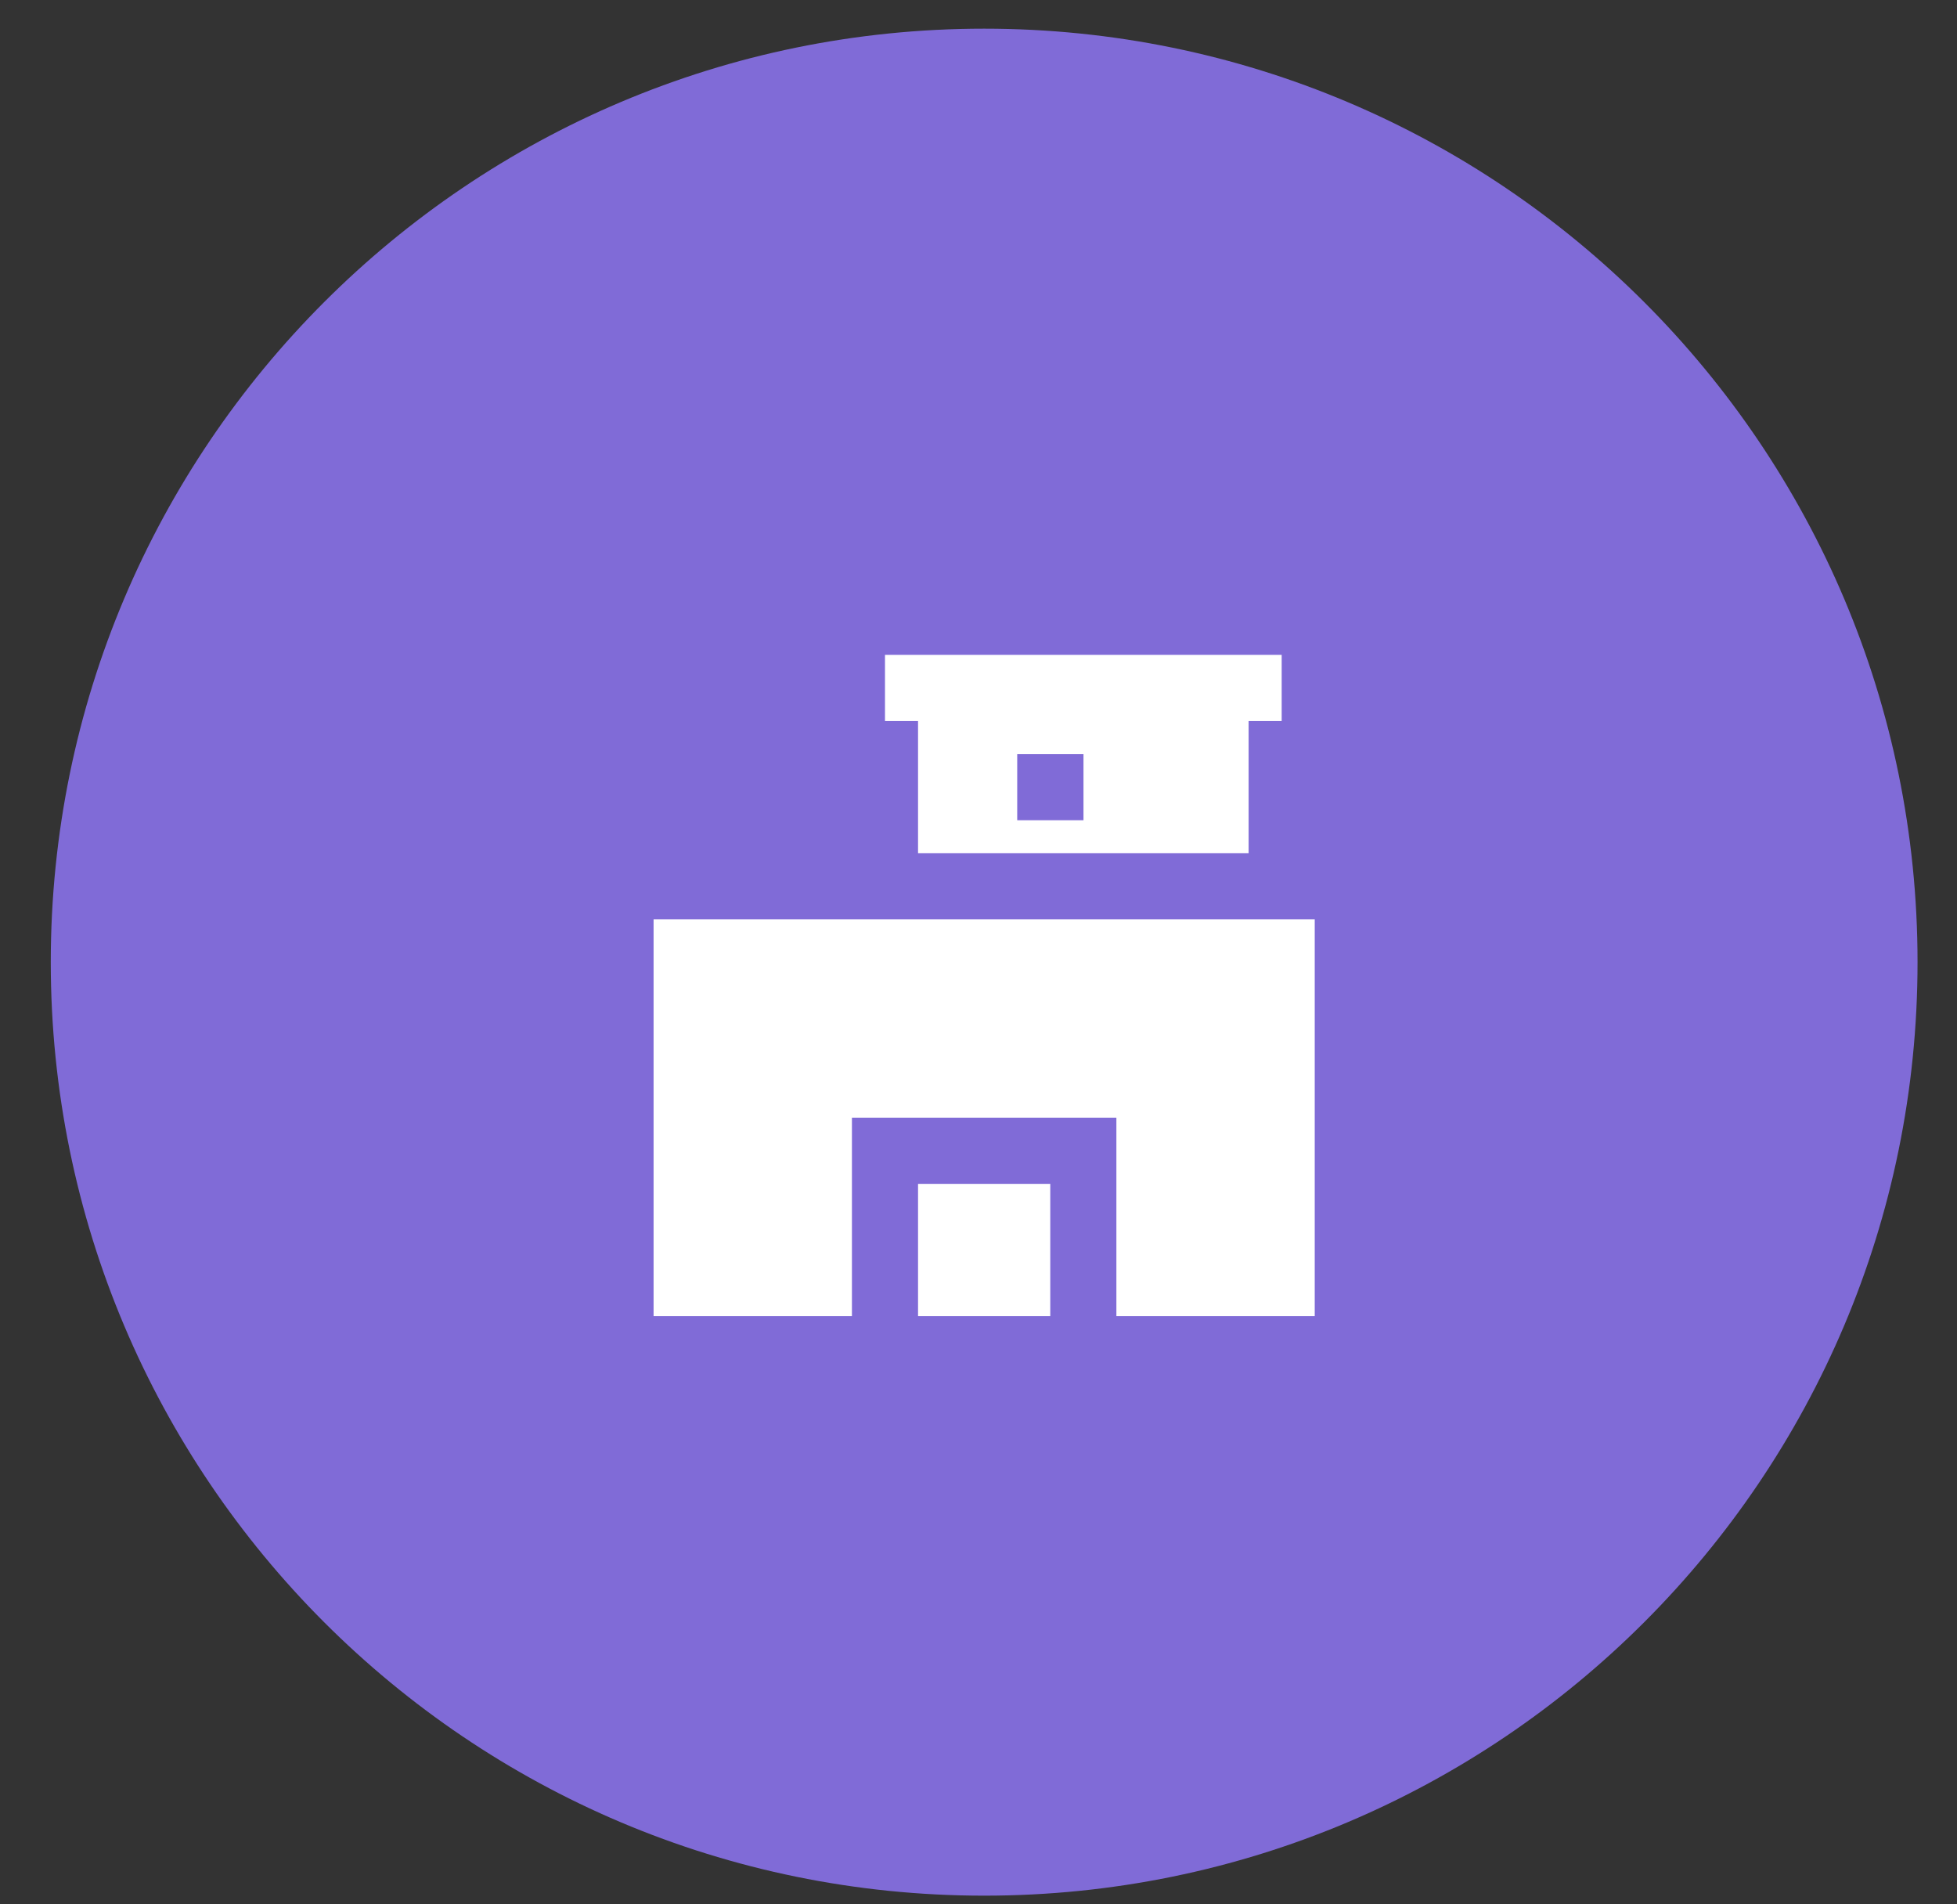 <?xml version="1.0" encoding="UTF-8"?> <svg xmlns="http://www.w3.org/2000/svg" width="37" height="36" viewBox="0 0 37 36" fill="none"><rect x="0" y="0" width="37" height="36" fill="#333333" stroke="none"/><path d="M36.254 18.189C36.254 27.935 28.354 35.836 18.607 35.836C8.861 35.836 0.96 27.935 0.96 18.189C0.96 8.443 8.861 0.542 18.607 0.542C28.354 0.542 36.254 8.443 36.254 18.189Z" fill="#806BD7"></path><path d="M12.357 17.38H24.857V24.88H21.107V21.13H16.107V24.88H12.357V17.38Z" fill="white"></path><path d="M17.357 24.88V22.38H19.857V24.88H17.357ZM24.232 12.38H16.732V13.63H17.357V16.13H23.607V13.63H24.232V12.38ZM20.485 14.254V15.506H19.232V14.254H20.485Z" fill="white"></path></svg> 